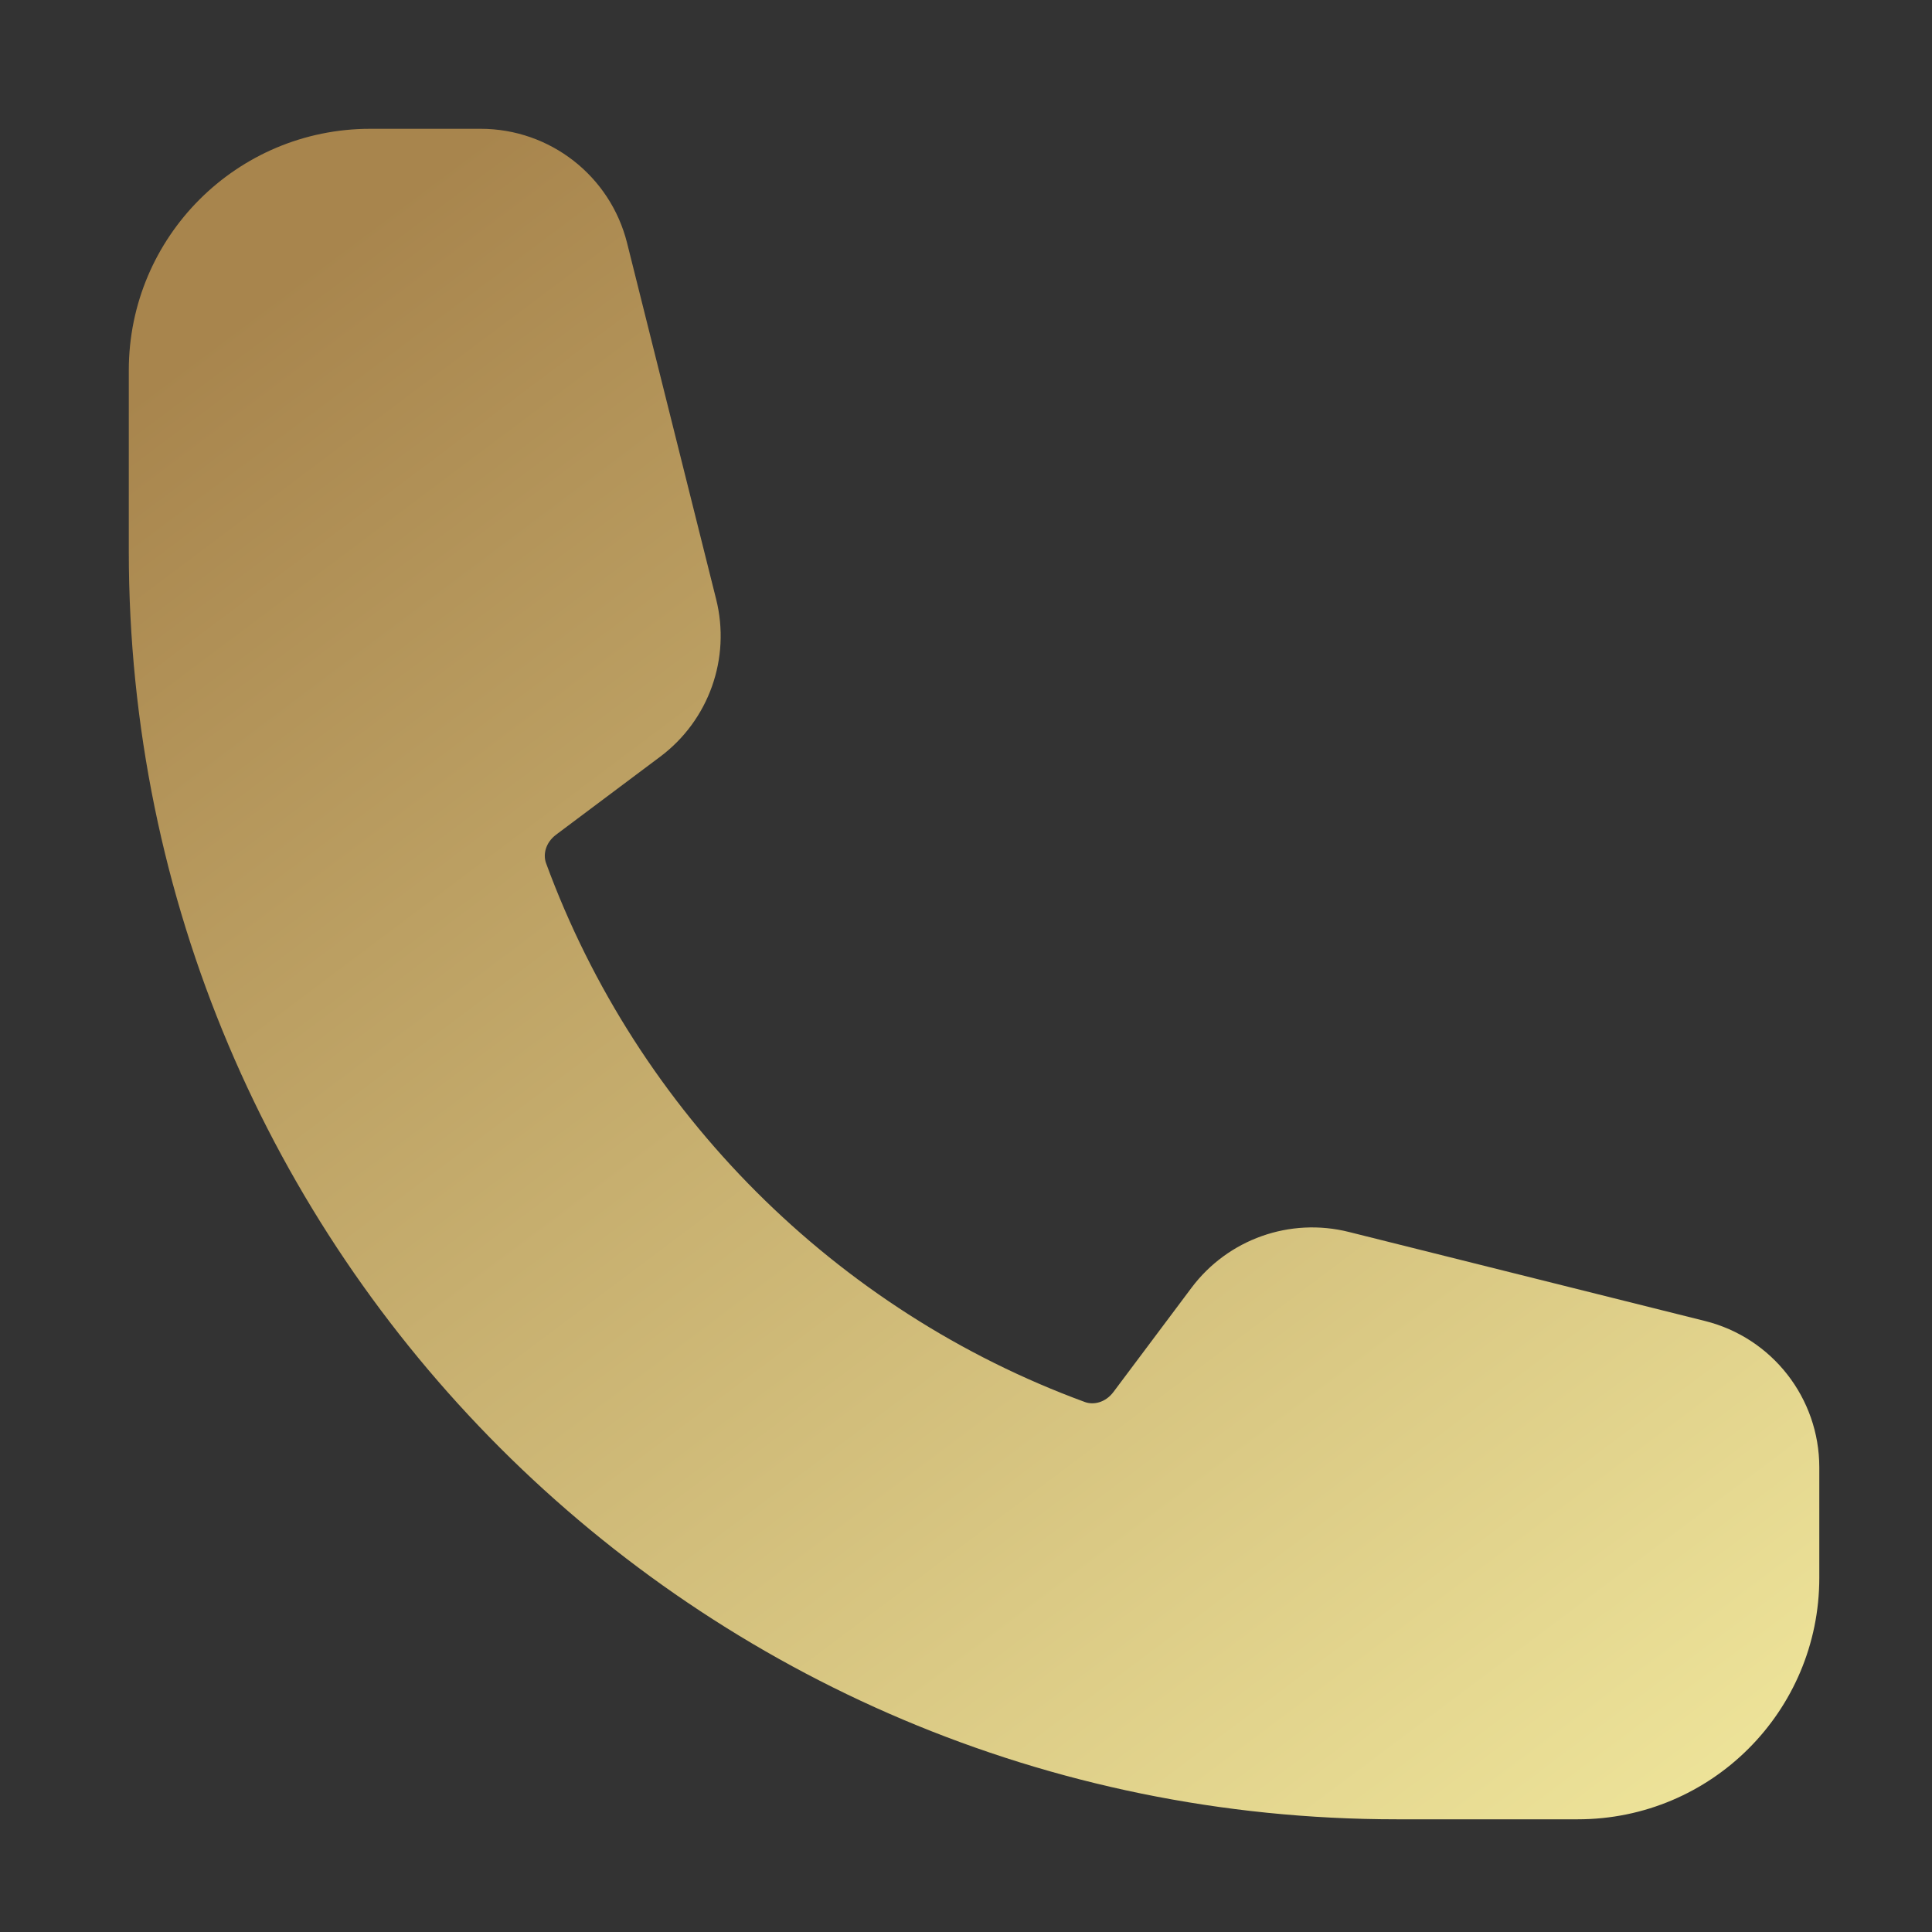 <?xml version="1.0" encoding="UTF-8"?> <svg xmlns="http://www.w3.org/2000/svg" width="15" height="15" viewBox="0 0 15 15" fill="none"><rect x="0" y="0" width="15" height="15" fill="#333333" stroke="none"/><path fill-rule="evenodd" clip-rule="evenodd" d="M1 2.875C1 1.839 1.839 1 2.875 1H3.732C4.27 1 4.739 1.366 4.869 1.888L5.56 4.652C5.675 5.11 5.504 5.591 5.127 5.874L4.318 6.48C4.234 6.543 4.216 6.635 4.239 6.7C4.949 8.637 6.488 10.176 8.425 10.886C8.49 10.909 8.582 10.891 8.645 10.807L9.251 9.998C9.534 9.621 10.015 9.45 10.473 9.565L13.237 10.256C13.759 10.386 14.125 10.855 14.125 11.393V12.25C14.125 13.286 13.286 14.125 12.25 14.125H10.844C5.407 14.125 1 9.718 1 4.281V2.875Z" fill="url(#paint0_linear_192_20)"></path><defs><linearGradient id="paint0_linear_192_20" x1="3.062" y1="1.562" x2="14.312" y2="16.562" gradientUnits="userSpaceOnUse"><stop stop-color="#A8854D"></stop><stop offset="1" stop-color="#F9F3A6"></stop></linearGradient></defs></svg> 